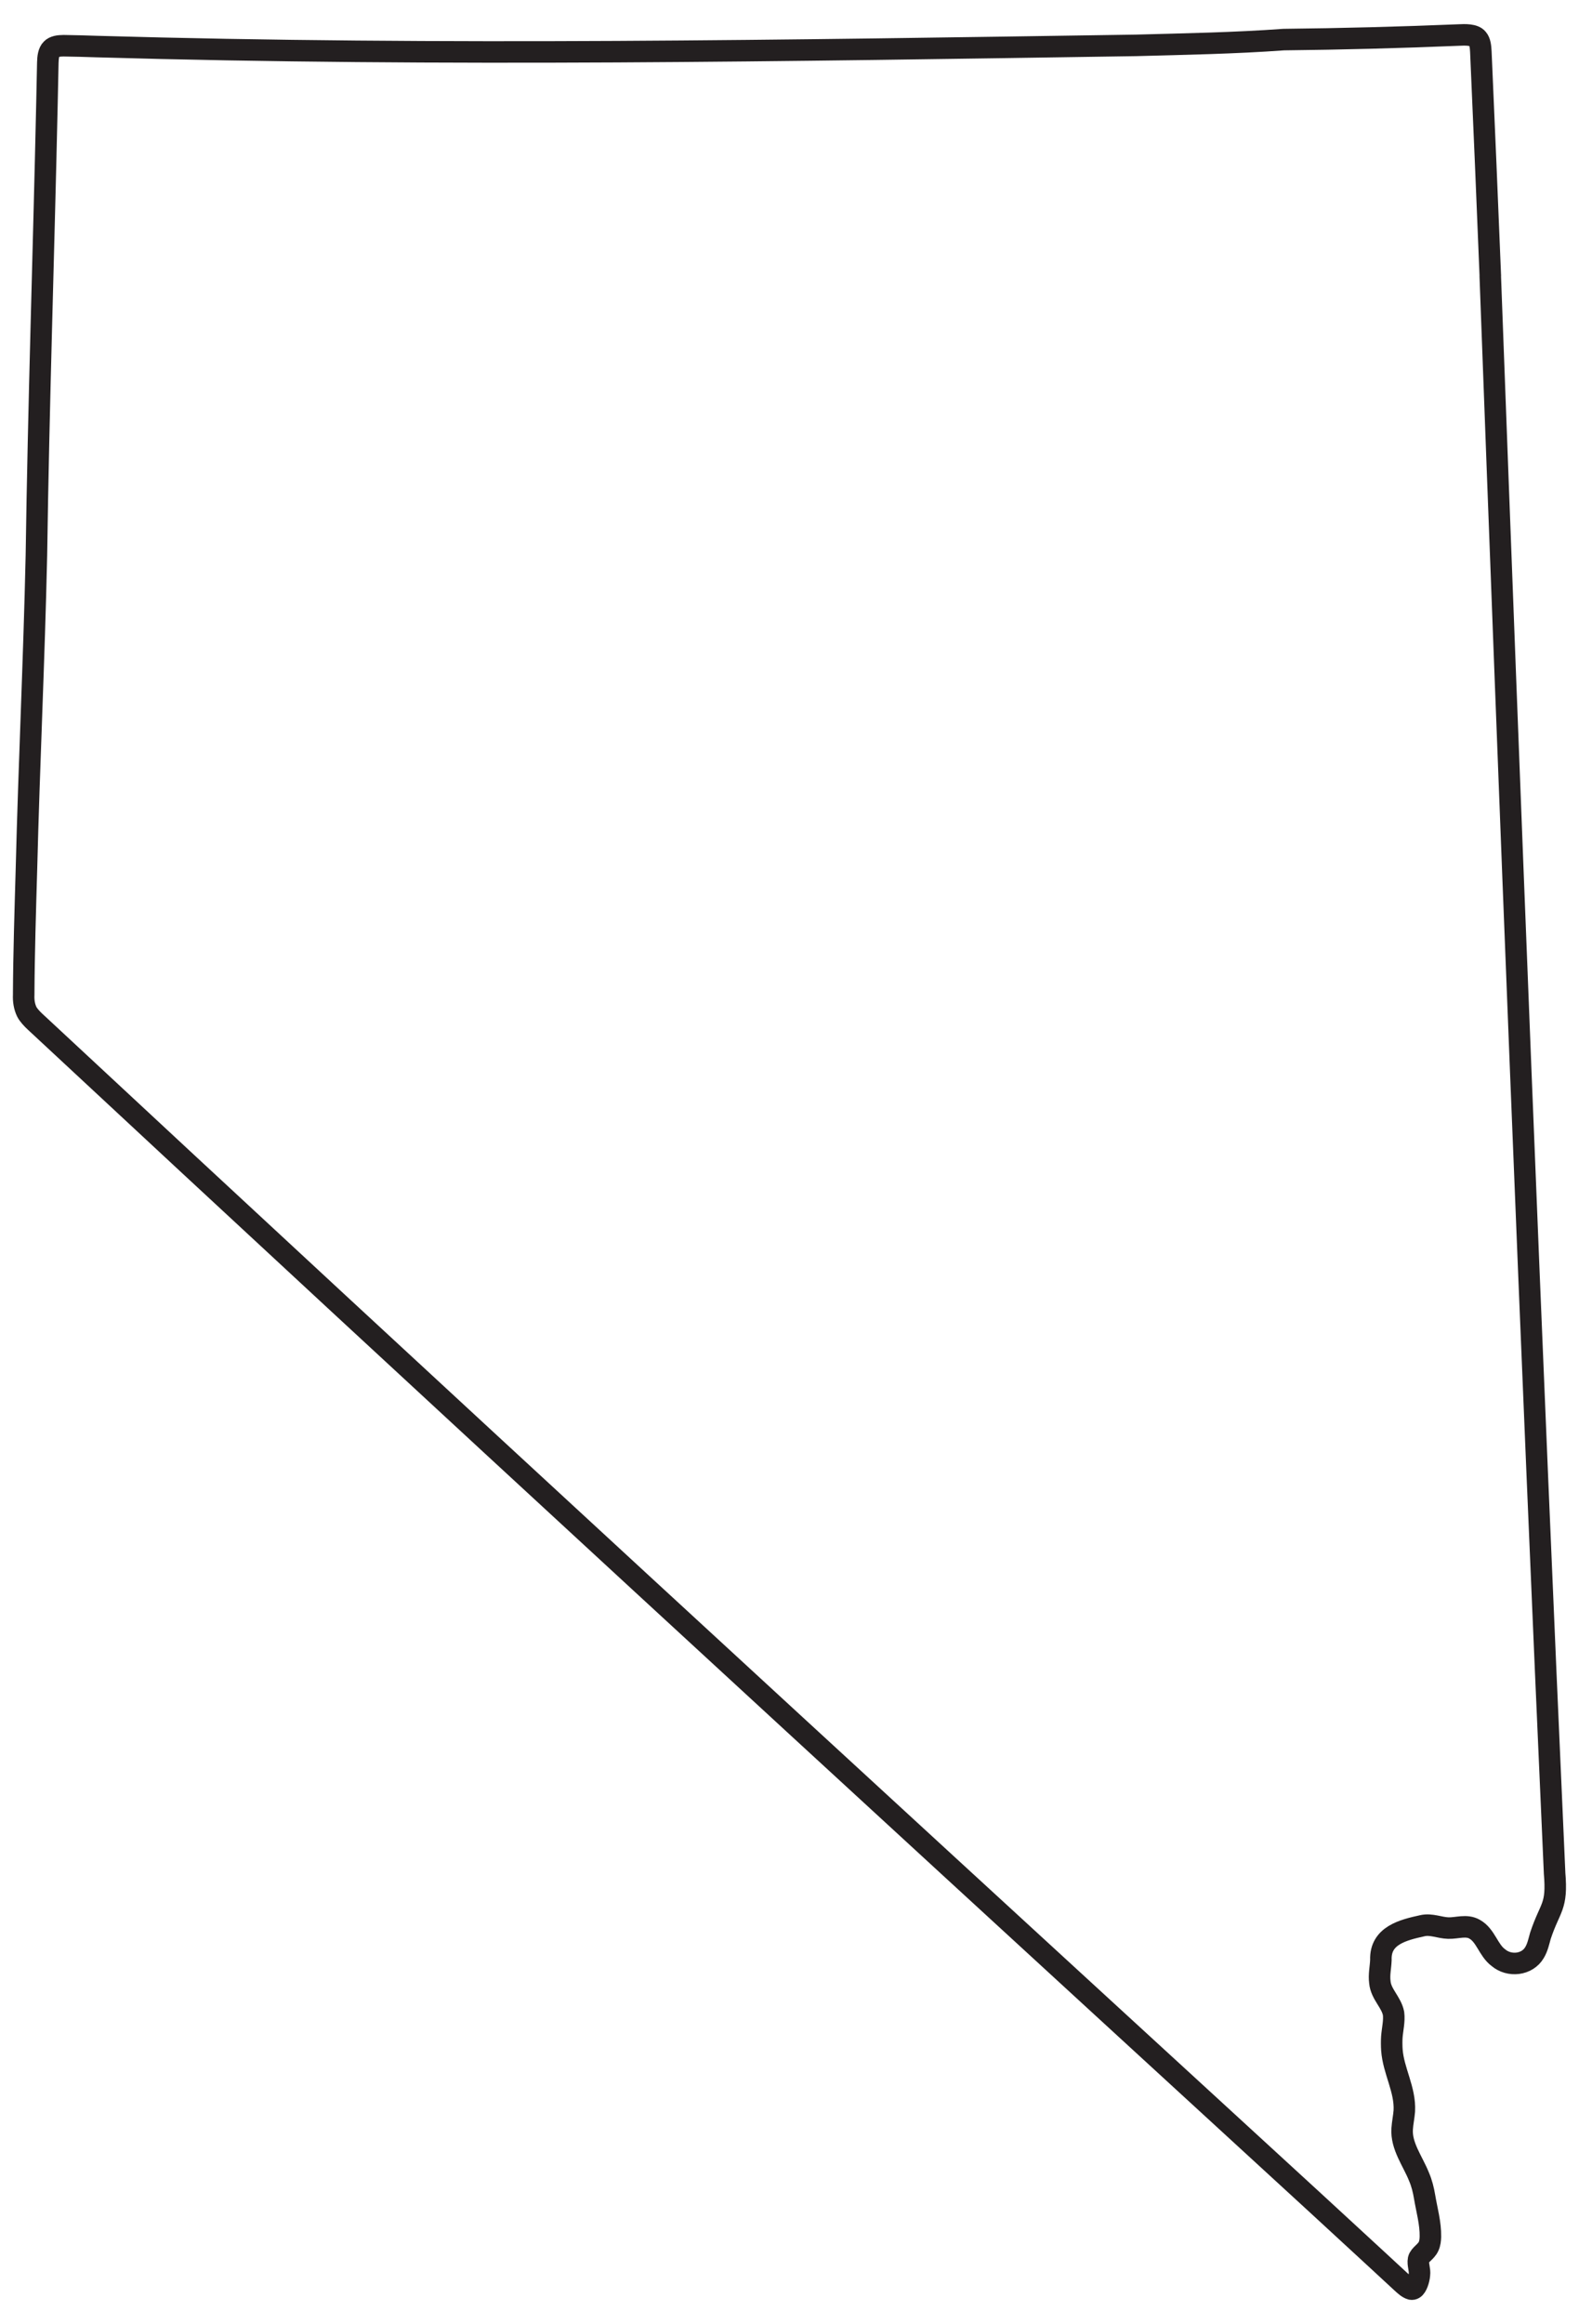 <?xml version="1.0" encoding="UTF-8"?><svg xmlns="http://www.w3.org/2000/svg" version="1.1" viewBox="0 0 733.75 1079.49"><defs><style>.cls-1{fill:none;stroke:#231f20;stroke-linecap:round;stroke-linejoin:round;stroke-width:10px;}</style></defs><g><g id="state_poly"><path class="cls-1" d="M692.54,128.14c-1.38-34.58-2.89-69.69-4.4-104.12-.12-2.45-.38-4.67-1.53-5.99-1.58-2.07-5.87-1.9-8.73-1.76-26.87,1.12-54.43,1.83-81.35,2.12-22.85,1.67-45.73,2.06-68.68,2.69-161,2.42-321.9,5.19-482.89.55-5.22-.19-10.22-.31-15.44-.39-2.36.01-4.41.35-5.57,1.56-1.37,1.33-1.66,3.73-1.73,6.29-.14,6.28-.27,12.87-.4,19.03-1.53,69.74-3.9,140.09-4.9,209.8-1.07,48.47-3.41,97.13-4.62,145.47-.56,19.58-1.2,39.48-1.29,58.74-.13,2.72.28,5.42,1.43,7.81.72,1.49,2.58,3.45,3.79,4.57,187.64,174.7,376.65,348.39,565.51,521.63,19.53,17.9,39.36,36.1,58.76,54.03,3.74,3.43,7.22,6.72,11,10.17,1.3,1.17,2.65,2.49,4.27,2.94.45.08.85,0,1.23-.24,1.31-.77,2.38-3.92,2.6-6.43.33-2.31-.87-4.83-.42-7.09.47-2.15,3.51-3.51,4.66-6.08.65-1.37.82-2.95.86-4.49.12-6.27-1.69-12.46-2.71-18.58-.53-3.17-1.31-6.34-2.6-9.31-2.88-7.23-8.37-14.23-7.81-22.27.18-2.76.79-5.48,1-8.25.53-9.88-5.09-18.65-5.78-28.38-.12-1.65-.14-4.34-.02-6,.28-3.65,1.24-7.35.79-10.91-1-5.22-5.85-8.98-6.35-14.44-.49-3.64.35-6.95.47-10.44-.39-11.32,10.32-13.92,19.29-15.88,4.06-.95,7.97.98,12.06,1.1,4.07.11,8.42-1.67,12.21.53,5.17,2.88,6.32,9.7,10.99,13.17,5.1,4.35,13.45,3.48,16.84-2.34,1.43-2.34,1.99-5.13,2.74-7.77,4.56-13.77,7.97-13.06,6.58-29.22v-.19c-11.1-247.03-20.7-494.49-29.89-741.63Z"/></g></g></svg>